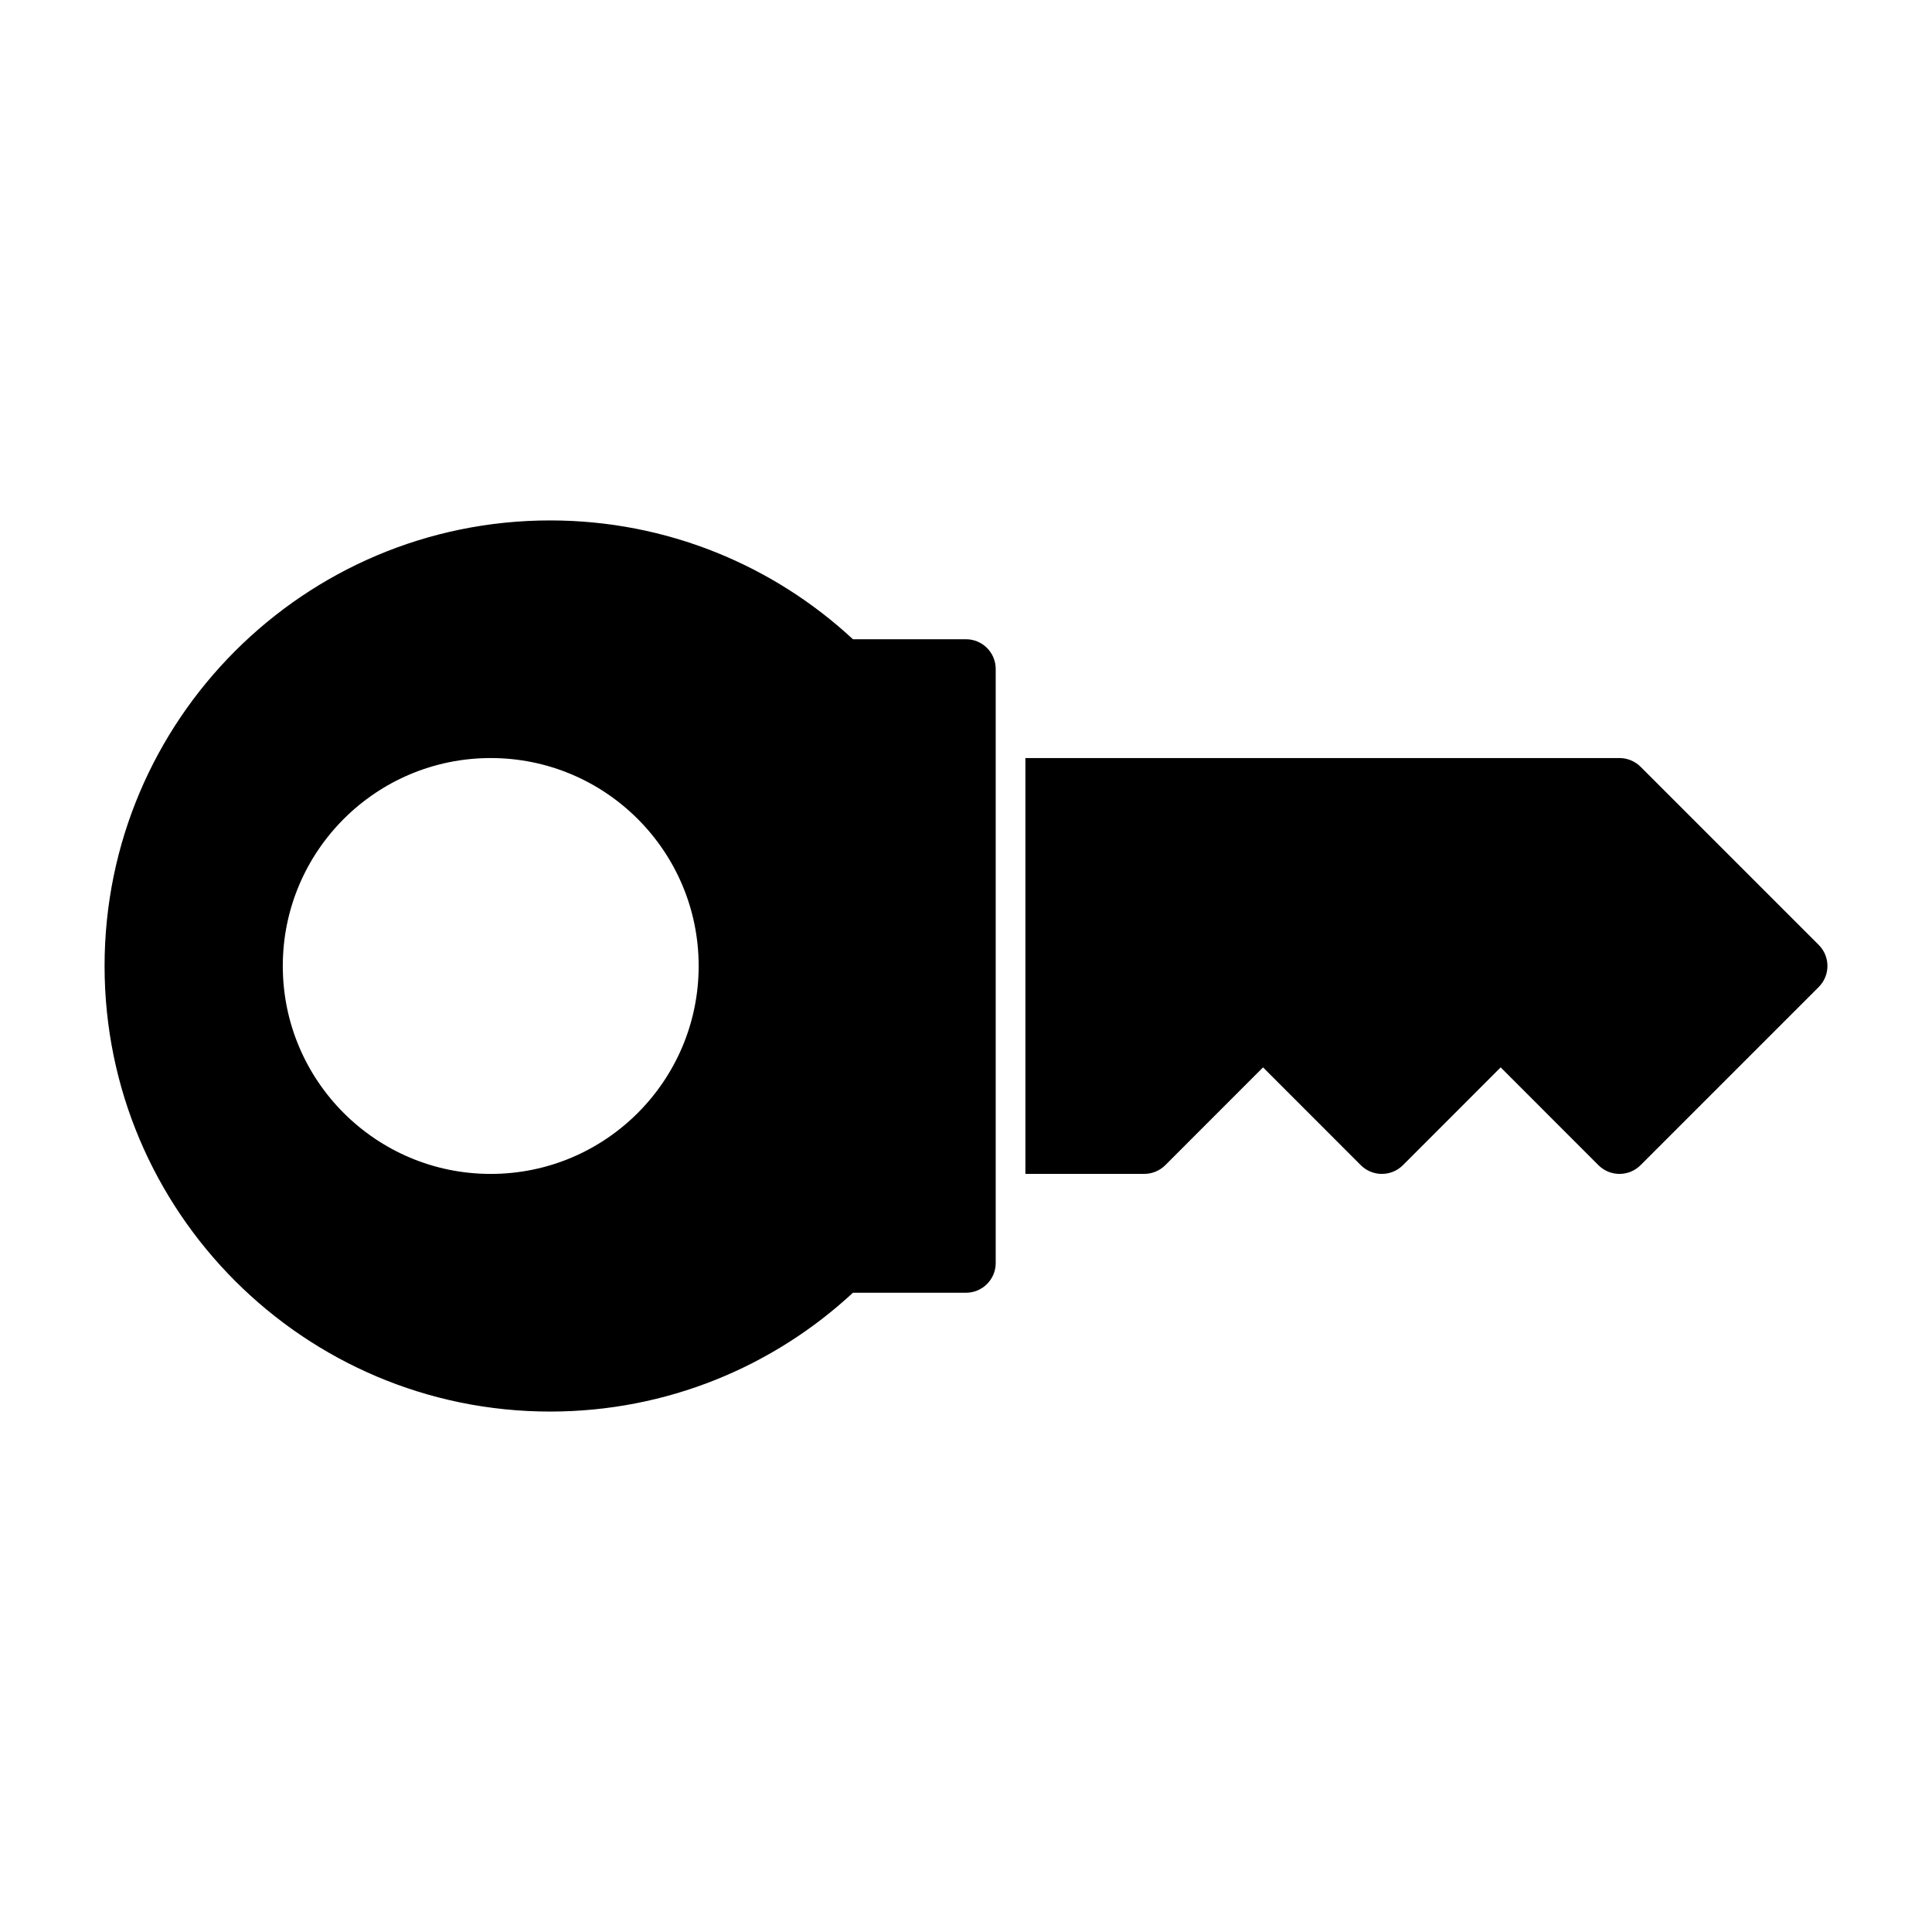 <?xml version="1.0" encoding="UTF-8"?>
<!-- Uploaded to: ICON Repo, www.iconrepo.com, Generator: ICON Repo Mixer Tools -->
<svg fill="#000000" width="800px" height="800px" version="1.1" viewBox="144 144 512 512" xmlns="http://www.w3.org/2000/svg">
 <path d="m370.04 486.59c-21.066 19.539-49.277 31.488-80.246 31.488-65.164 0-118.08-52.914-118.08-118.08 0-65.164 52.914-118.08 118.08-118.08 30.969 0 59.184 11.949 80.246 31.488h29.961c4.344 0 7.871 3.527 7.871 7.871v157.44c0 4.344-3.527 7.871-7.871 7.871h-29.961zm45.703-141.7h157.44c2.094 0 4.094 0.836 5.574 2.297l47.23 47.23c3.07 3.086 3.07 8.062 0 11.148l-47.23 47.23c-3.086 3.07-8.062 3.07-11.148 0l-25.914-25.93-25.914 25.93c-3.086 3.07-8.062 3.07-11.148 0l-25.914-25.93-25.914 25.93c-1.48 1.465-3.481 2.297-5.574 2.297h-31.488v-110.21zm-196.8 55.105c0 30.418 24.688 55.105 55.105 55.105s55.105-24.688 55.105-55.105-24.688-55.105-55.105-55.105-55.105 24.688-55.105 55.105z" fill-rule="evenodd"/>
</svg>